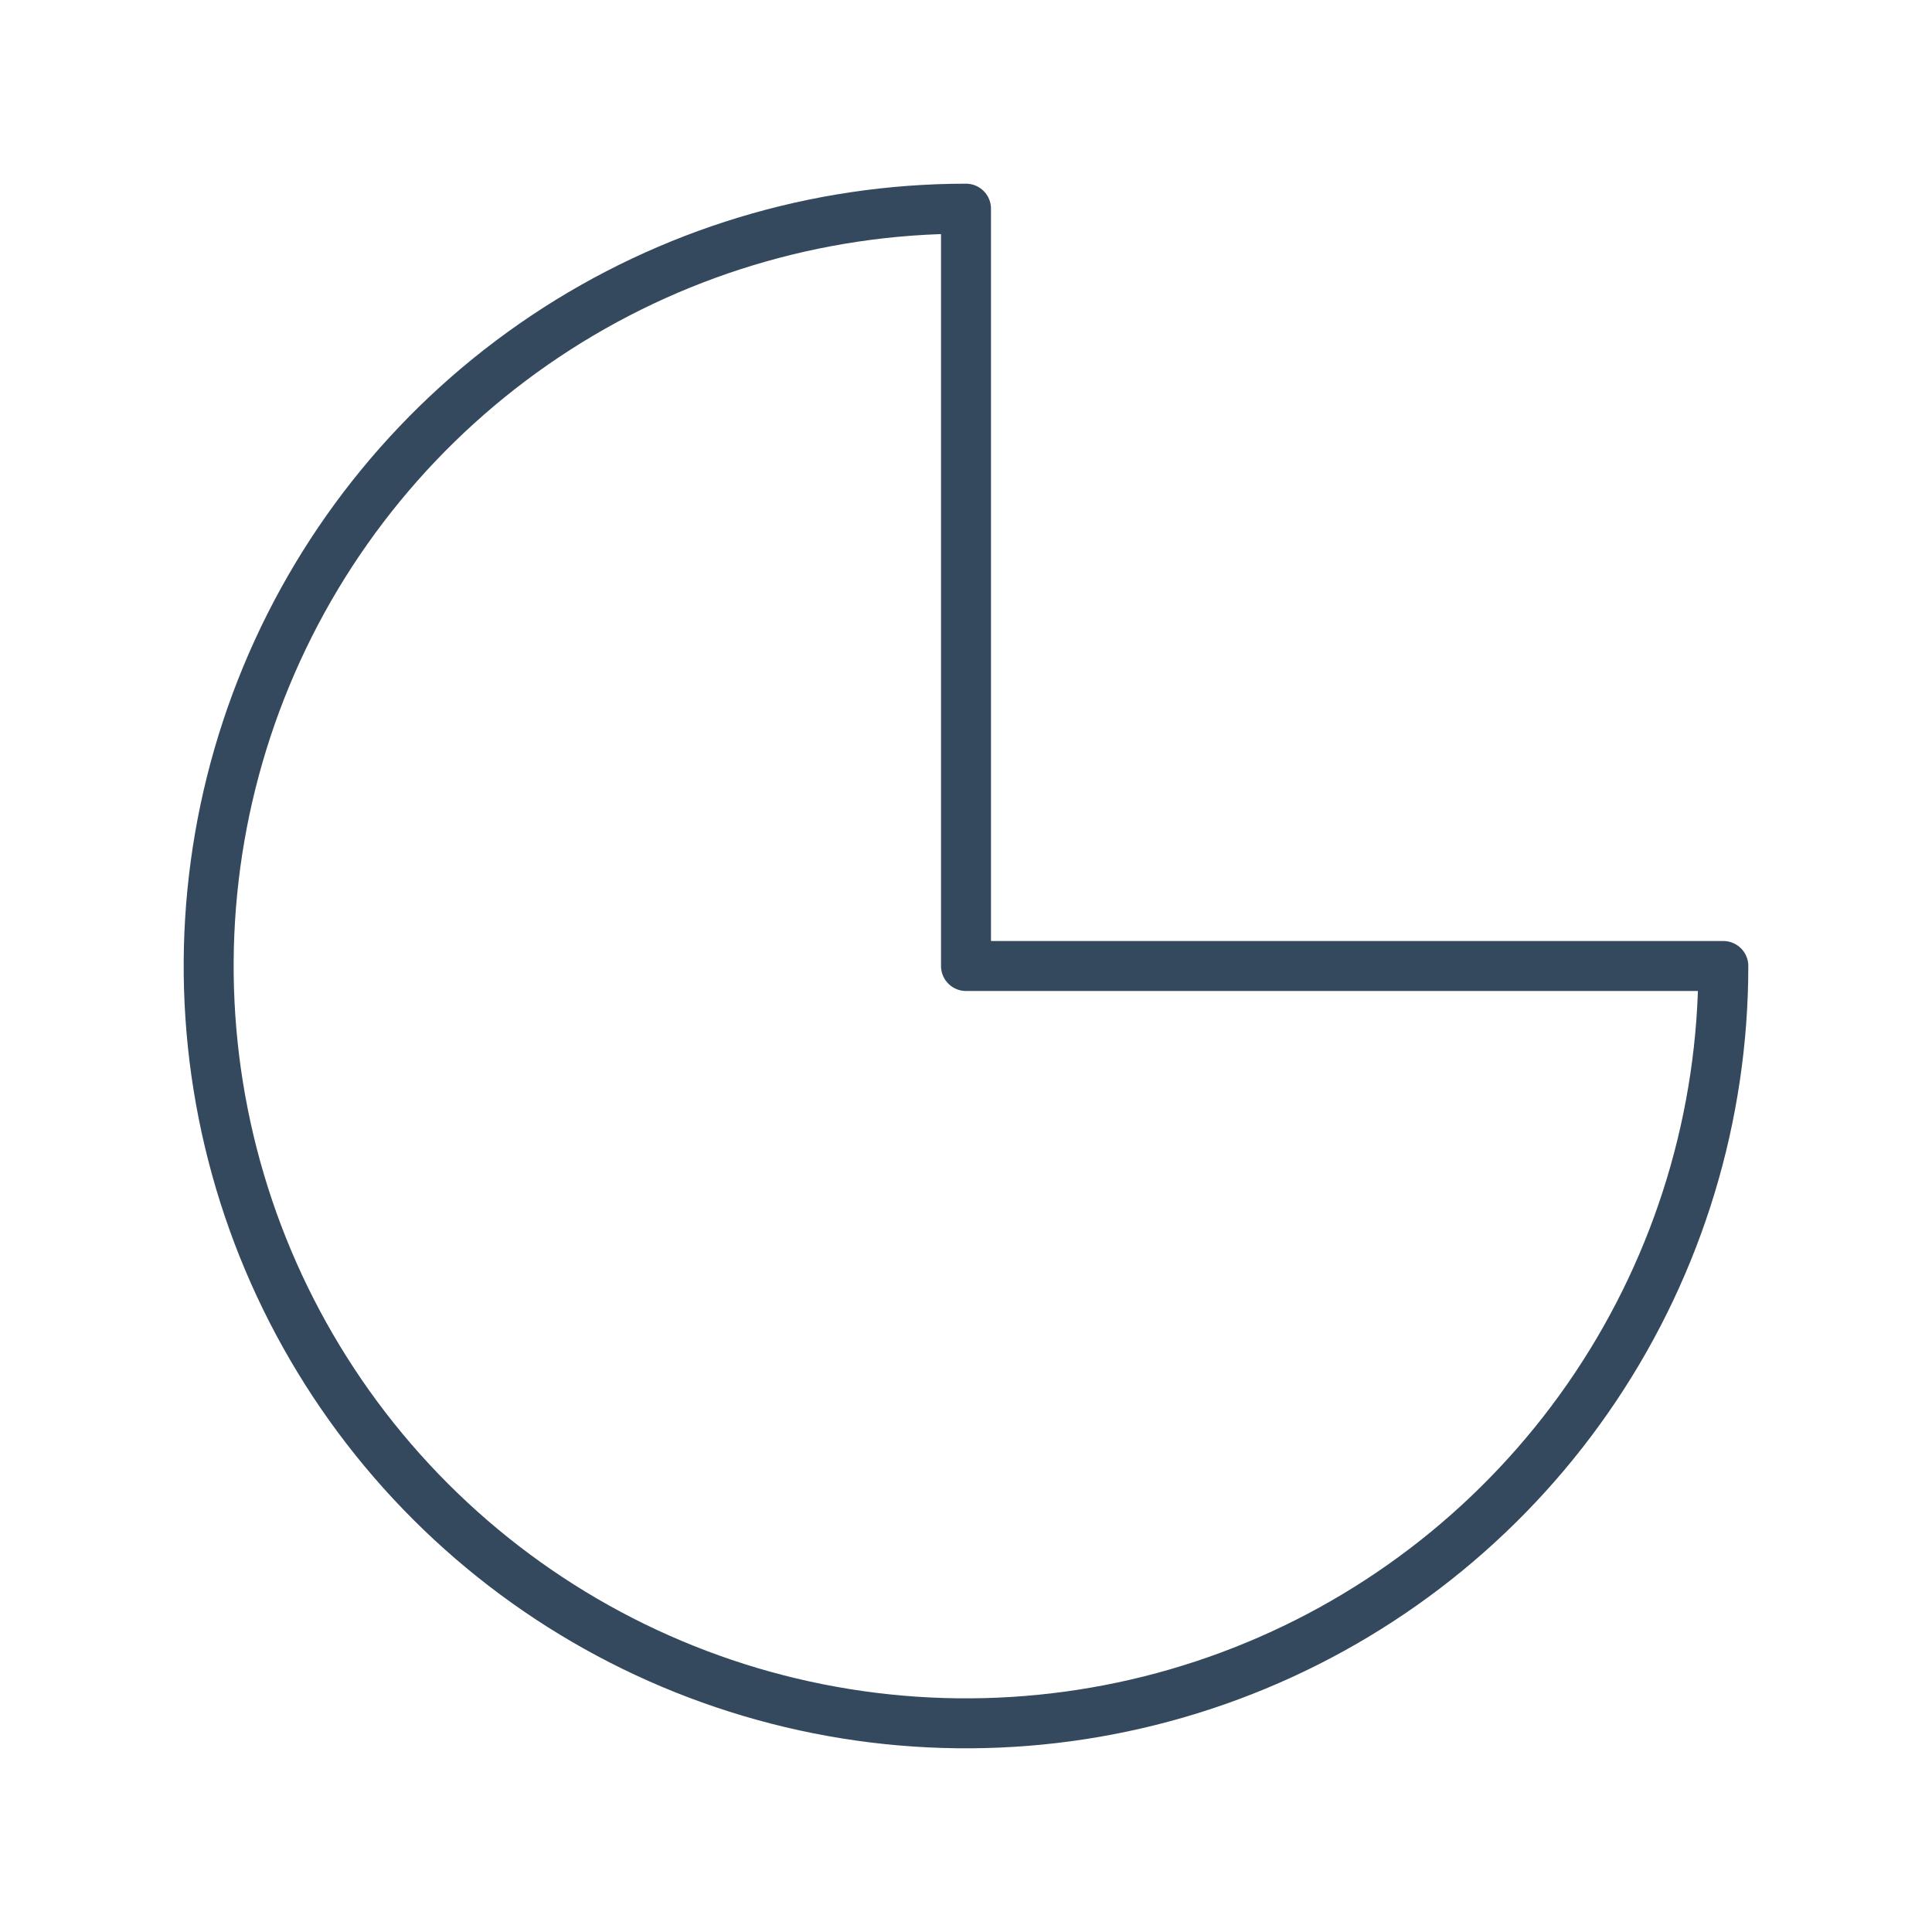 <svg width="116" height="116" viewBox="0 0 116 116" fill="none" xmlns="http://www.w3.org/2000/svg">
<path d="M103.471 58C103.471 66.993 100.805 75.785 95.808 83.263C90.812 90.74 83.71 96.569 75.401 100.01C67.092 103.452 57.949 104.352 49.129 102.598C40.308 100.843 32.206 96.513 25.847 90.153C19.487 83.794 15.157 75.692 13.402 66.871C11.648 58.051 12.548 48.908 15.99 40.599C19.431 32.29 25.259 25.188 32.737 20.192C40.215 15.195 49.007 12.529 58 12.529L58 58H103.471Z" stroke="#34495E" stroke-width="3" stroke-linecap="round" stroke-linejoin="round"/>
</svg>
